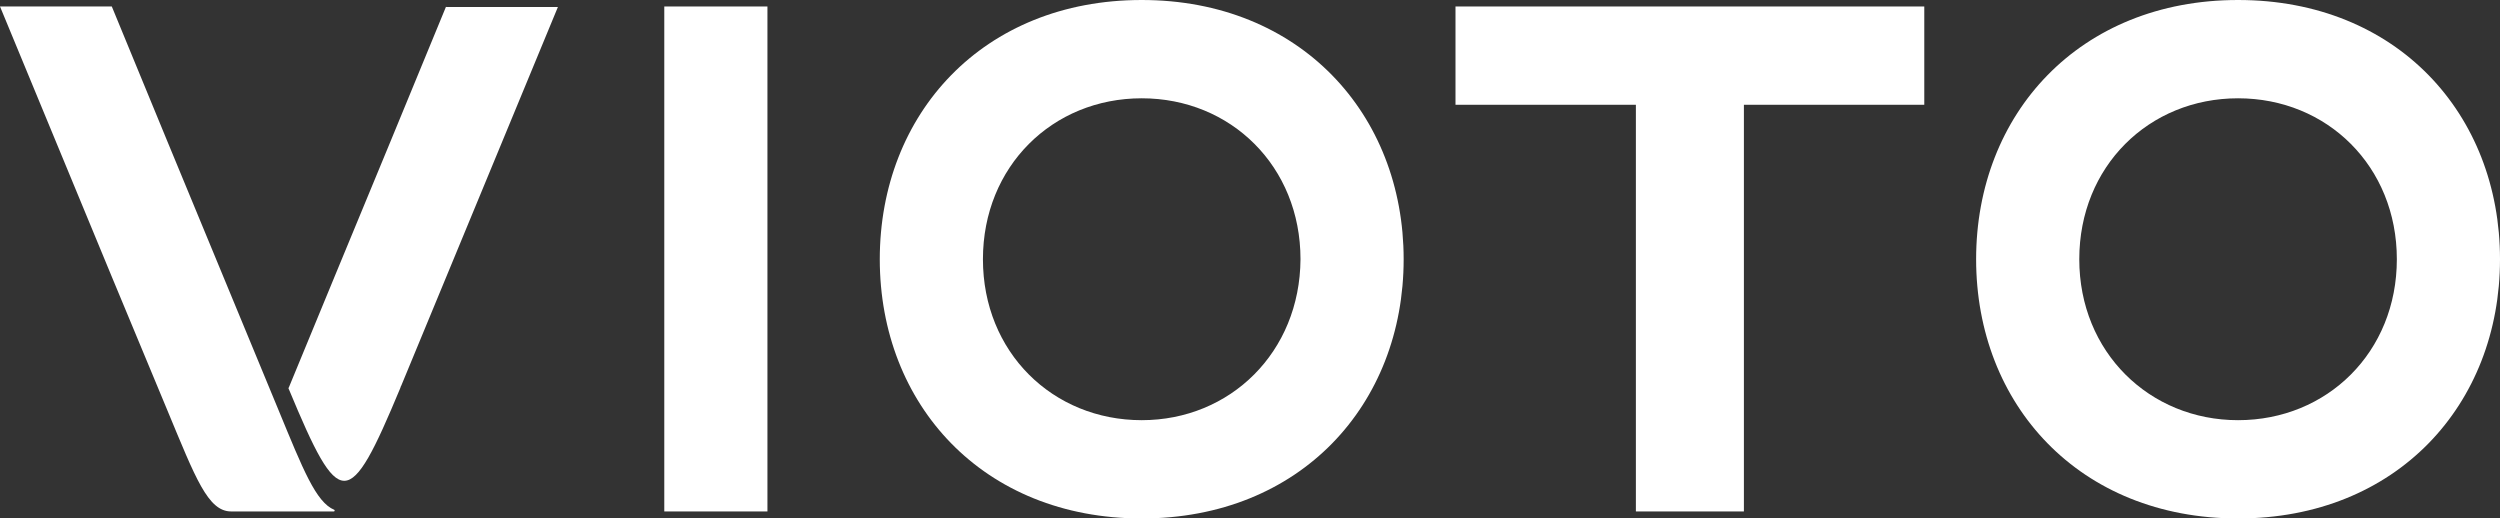 <?xml version="1.0" encoding="UTF-8"?>
<!-- Generator: Adobe Illustrator 23.0.3, SVG Export Plug-In . SVG Version: 6.00 Build 0) -->
<svg xmlns="http://www.w3.org/2000/svg" xmlns:xlink="http://www.w3.org/1999/xlink" id="Layer_1" x="0px" y="0px" viewBox="0 0 462.9 96" style="enable-background:new 0 0 462.9 96;" xml:space="preserve"><rect x="0" y="0" width="462.9" height="96" fill="#333333" stroke="none"/> <style type="text/css"> .st0{fill:#FFFFFF;} </style> <g> <g> <g> <path class="st0" d="M82.6,1.2L72.3,26.2L62,51.1l-8.5,20.6c-0.1,0.1-0.1,0.3,0,0.4c9.4,22.6,11.1,22.6,20.6-0.2 c0.1-0.2,0.1-0.4,0.2-0.5l8.4-20.3l10.3-24.9l10.3-24.9H82.6z"/> <path class="st0" d="M62,94.7C62,94.7,62,94.7,62,94.7L62,94.7C62,94.7,62,94.7,62,94.7z"/> </g> <path class="st0" d="M51.6,76L41.3,51.1L31,26.2L20.7,1.2H0l10.3,24.9l10.3,24.9L31,76h0c5.2,12.5,7.5,18.7,11.8,18.7h19 c0.2,0,0.2-0.2,0.1-0.3C58.5,93,56.1,86.9,51.6,76z"/> </g> <g> <path class="st0" d="M211.4,0c-29.4,0-48.5,21.1-48.5,48s19.1,48,48.5,48c29.4,0,48.5-21.1,48.5-48S240.7,0,211.4,0z M211.4,77.8 C194.9,77.8,182,65.2,182,48c0-17.2,12.9-29.8,29.4-29.8s29.4,12.6,29.4,29.8C240.7,65.2,227.8,77.8,211.4,77.8z"/> <path class="st0" d="M123,94.7V1.2h19.1v93.5H123z"/> <polygon class="st0" points="356.3,1.2 269.5,1.2 269.5,19.4 302.9,19.4 302.9,94.7 322.9,94.7 322.9,19.4 356.3,19.4 "/> <path class="st0" d="M414.4,0c-29.4,0-48.5,21.1-48.5,48s19.1,48,48.5,48c29.4,0,48.5-21.1,48.5-48S443.8,0,414.4,0z M414.4,77.8 C398,77.8,385,65.2,385,48c0-17.2,12.9-29.8,29.4-29.8s29.4,12.6,29.4,29.8C443.8,65.2,430.9,77.8,414.4,77.8z"/> </g> </g> </svg>